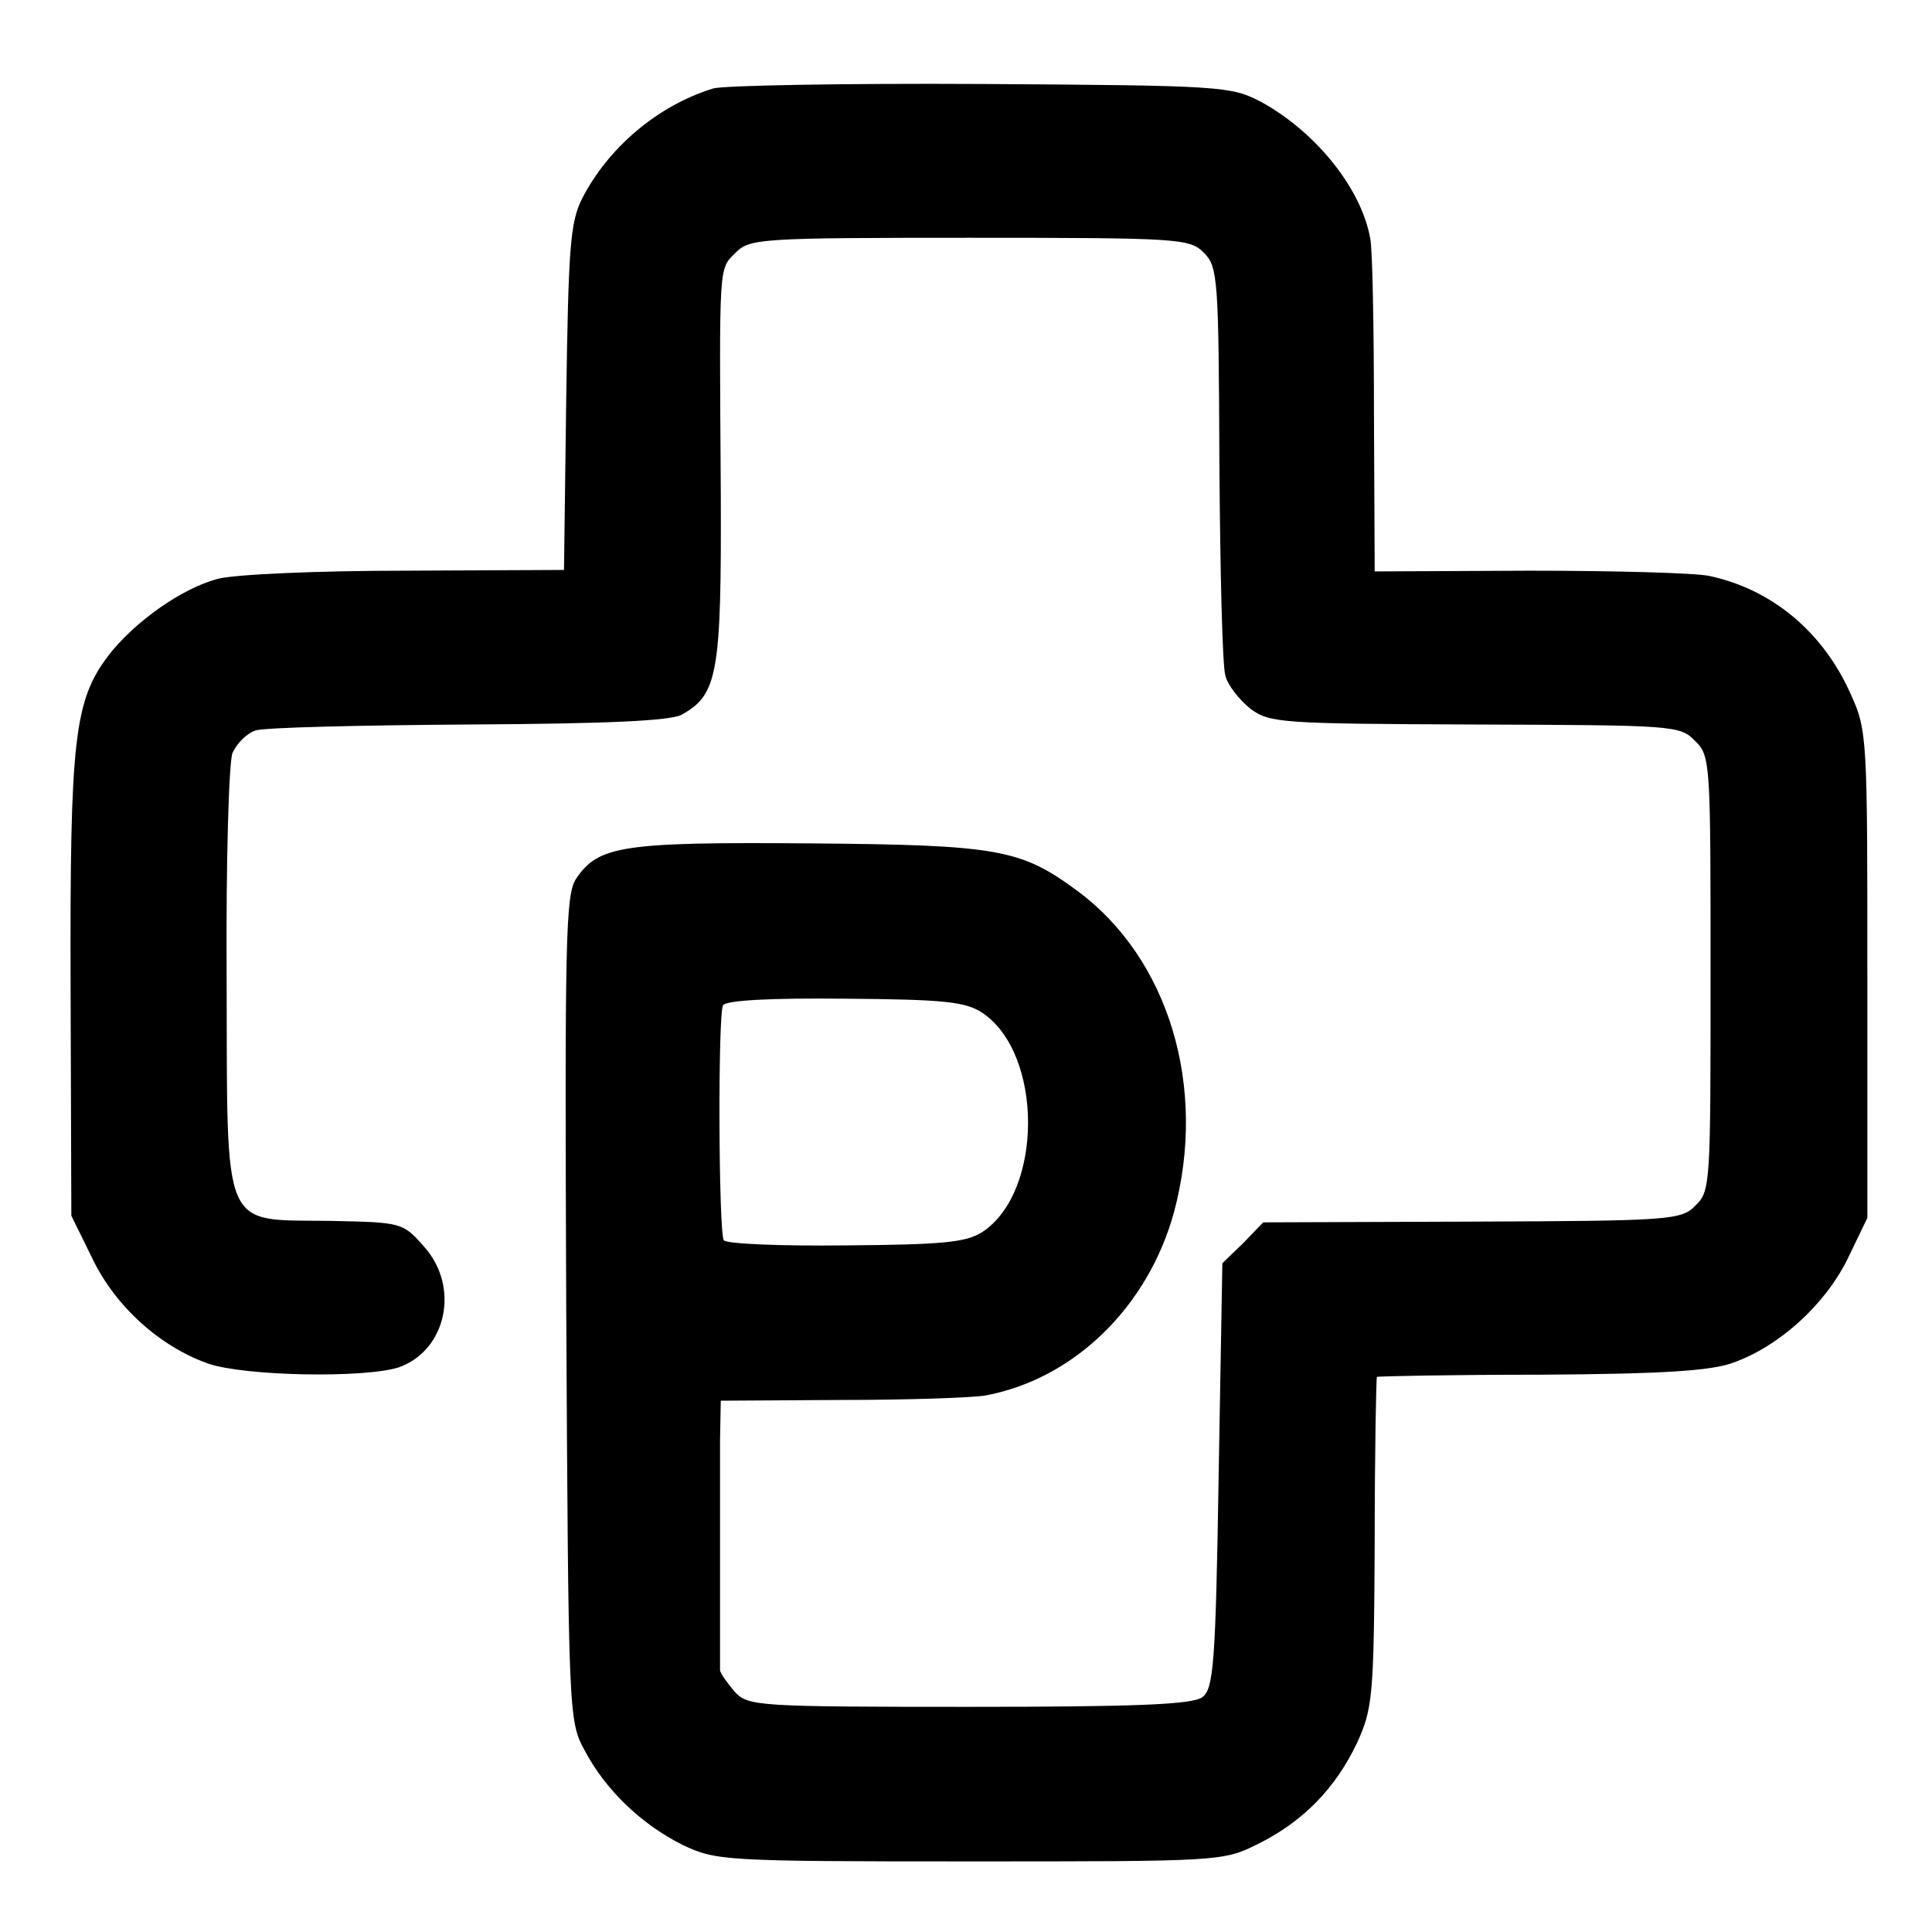 <svg version="1" xmlns="http://www.w3.org/2000/svg" width="346.667" height="346.667" viewBox="0 0 260 260"><path d="M96 11.9c-7.5 2.3-14.2 8-17.7 14.9-1.6 3.2-1.8 6.8-2.1 26.8l-.3 23.1-21.3.1c-11.8 0-23.1.5-25.3 1.1-4.9 1.3-11.2 5.8-14.7 10.3-4.6 6.1-5.2 11.1-5.1 44.6l.1 30.8 2.8 5.7c3.1 6.5 9.1 11.9 15.6 14.2 4.9 1.7 21.1 2 25.7.5 6.4-2.3 8.2-10.8 3.4-16.2-2.9-3.3-3-3.3-12.7-3.5-14.7-.2-13.8 1.9-13.9-32.6-.1-16 .3-29.2.8-30.4.6-1.3 1.9-2.6 3.1-3 1.2-.4 14-.7 28.6-.8 18.9-.1 27.1-.5 28.7-1.3 4.9-2.7 5.4-5.5 5.3-30-.2-31.1-.3-29.9 2-32.2 1.9-1.9 3.3-2 31.5-2s29.6.1 31.5 2c1.9 1.9 2 3.4 2.1 28.2.1 14.5.4 27.4.8 28.7.3 1.3 1.9 3.3 3.4 4.5 2.6 1.9 4.1 2 30.2 2.1 26.6.1 27.6.1 29.6 2.2 2.1 2 2.1 2.9 2.1 31.3 0 28.1 0 29.3-2 31.2-1.9 2-3.3 2.1-30.1 2.2l-28.1.1-2.7 2.8-2.8 2.7-.5 28.6c-.4 25.5-.7 28.7-2.2 29.8-1.3 1-9.2 1.3-31.4 1.3-28.5 0-29.7-.1-31.5-2-1-1.2-1.9-2.4-2-2.9v-13.3-17.8l.1-5.2 16.3-.1c8.9 0 17.6-.3 19.3-.6 11.9-2.2 21.9-11.9 25.4-24.7 4.5-16.8-.7-34.1-13-43.2-7.6-5.6-10.5-6.2-36-6.4-25.3-.2-28.5.3-31.5 4.8-1.4 2.2-1.5 8.3-1.3 57.8.3 54.7.3 55.5 2.5 59.5 2.8 5.3 7.6 9.9 13.2 12.7 4.5 2.1 5.4 2.2 38.6 2.2 33.5 0 34.1 0 38.7-2.3 6.1-3 10.5-7.5 13.4-13.6 2.1-4.6 2.3-6.1 2.4-26.9 0-12.2.2-22.2.3-22.4.2-.1 10.1-.3 22.1-.3 16.1-.1 22.8-.5 25.8-1.6 6.2-2.2 12.3-7.7 15.4-13.9l2.7-5.6v-32.7c0-31.6 0-32.9-2.2-37.7-3.7-8.4-10.6-14.2-19.1-16-1.9-.4-12.8-.7-24.2-.7l-20.8.1-.1-21.2c0-11.7-.2-22.3-.5-23.6-1.2-6.8-7.4-14.4-14.7-18.4-4.1-2.1-5.1-2.2-37.7-2.4-18.4-.1-34.6.2-36 .6zm36.2 124.4c8.2 5.5 8.2 24.1 0 29.5-2.2 1.4-5.3 1.7-18.4 1.8-8.7.1-16.1-.2-16.4-.7-.7-1.2-.8-30.4-.1-31.6.4-.7 6.5-1 16.4-.9 13.4.1 16.2.4 18.5 1.9z"/></svg>
